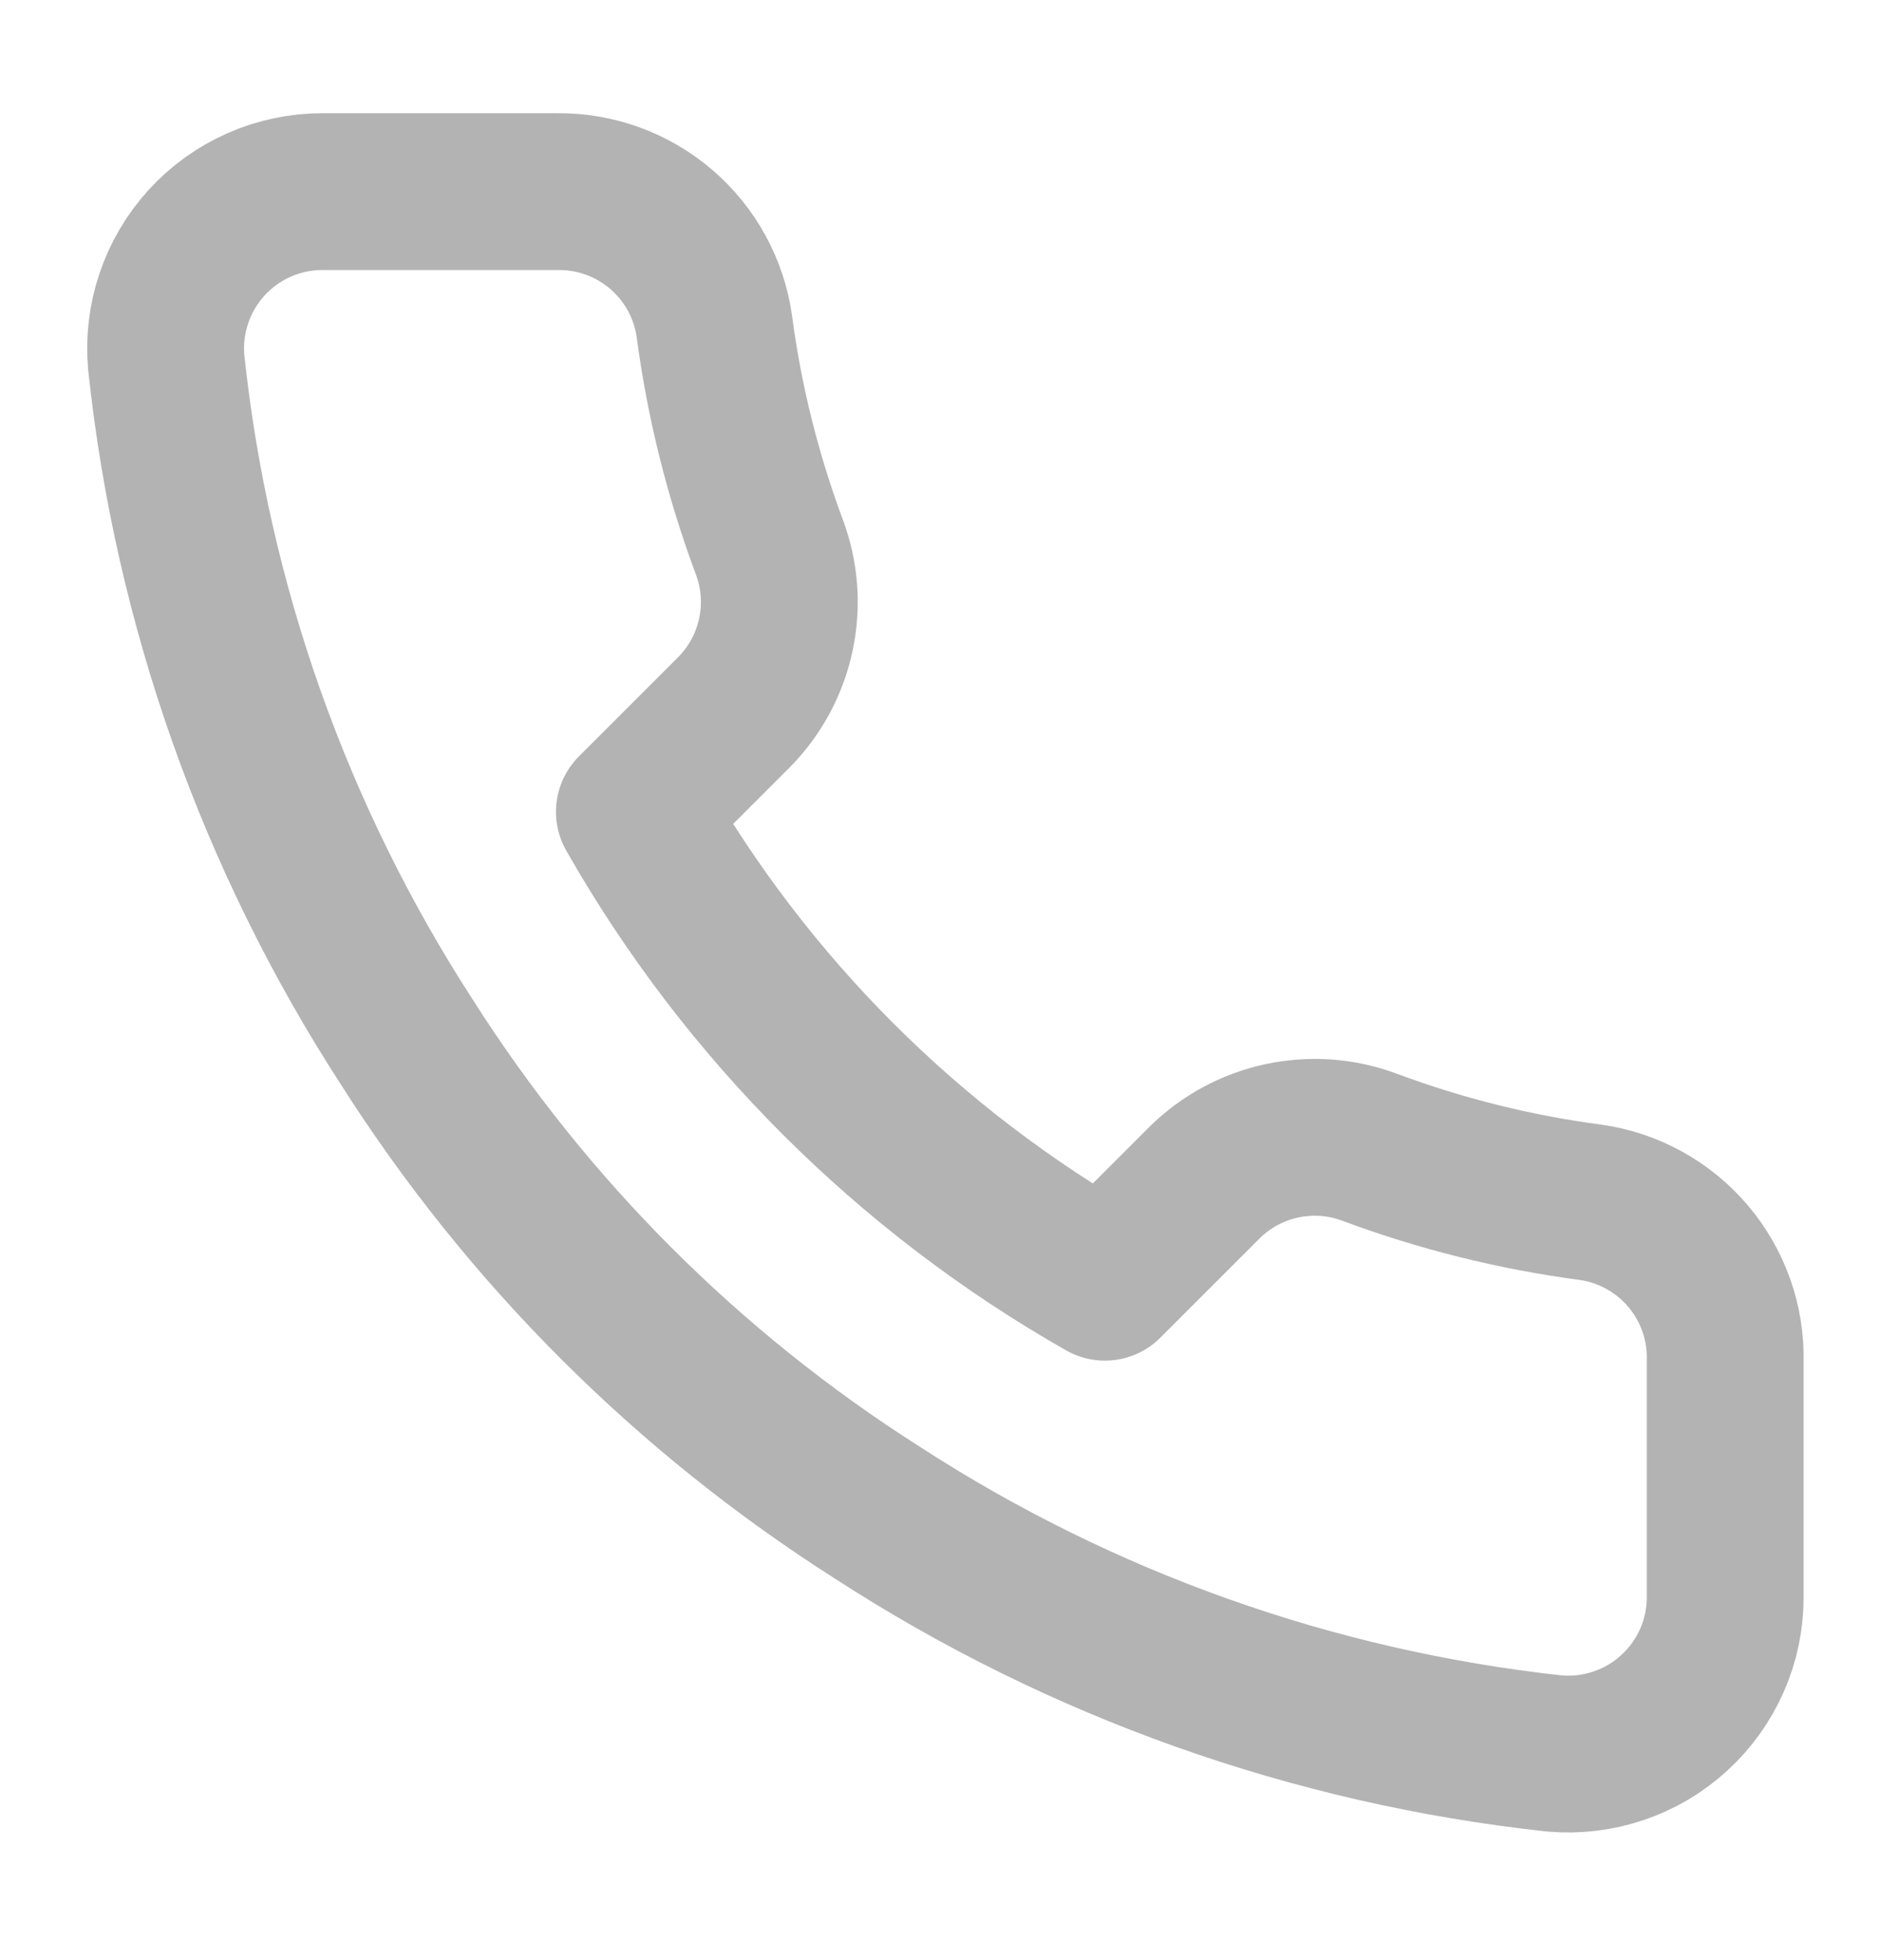 <svg width="24" height="25" viewBox="0 0 24 25" fill="none" xmlns="http://www.w3.org/2000/svg">
<g opacity="0.3">
<path d="M22 17.364V20.364C22.002 20.642 21.945 20.918 21.833 21.173C21.721 21.428 21.558 21.657 21.352 21.845C21.147 22.034 20.905 22.177 20.641 22.266C20.377 22.355 20.098 22.389 19.82 22.364C16.743 22.029 13.787 20.978 11.19 19.294C8.774 17.758 6.726 15.71 5.19 13.294C3.5 10.685 2.449 7.715 2.12 4.624C2.095 4.347 2.128 4.068 2.217 3.805C2.306 3.542 2.448 3.3 2.635 3.095C2.822 2.89 3.05 2.726 3.304 2.614C3.558 2.502 3.833 2.444 4.11 2.444H7.11C7.596 2.439 8.066 2.611 8.434 2.927C8.802 3.244 9.043 3.683 9.11 4.164C9.237 5.124 9.472 6.066 9.81 6.974C9.945 7.332 9.974 7.72 9.894 8.094C9.815 8.468 9.629 8.812 9.36 9.084L8.09 10.354C9.514 12.857 11.587 14.93 14.09 16.354L15.36 15.084C15.632 14.815 15.976 14.629 16.349 14.55C16.724 14.47 17.113 14.499 17.47 14.634C18.378 14.972 19.32 15.207 20.28 15.334C20.766 15.402 21.21 15.647 21.527 16.021C21.844 16.395 22.013 16.873 22 17.364Z" stroke="black" stroke-width="2" stroke-linecap="round" stroke-linejoin="round"/>
</g>
</svg>
